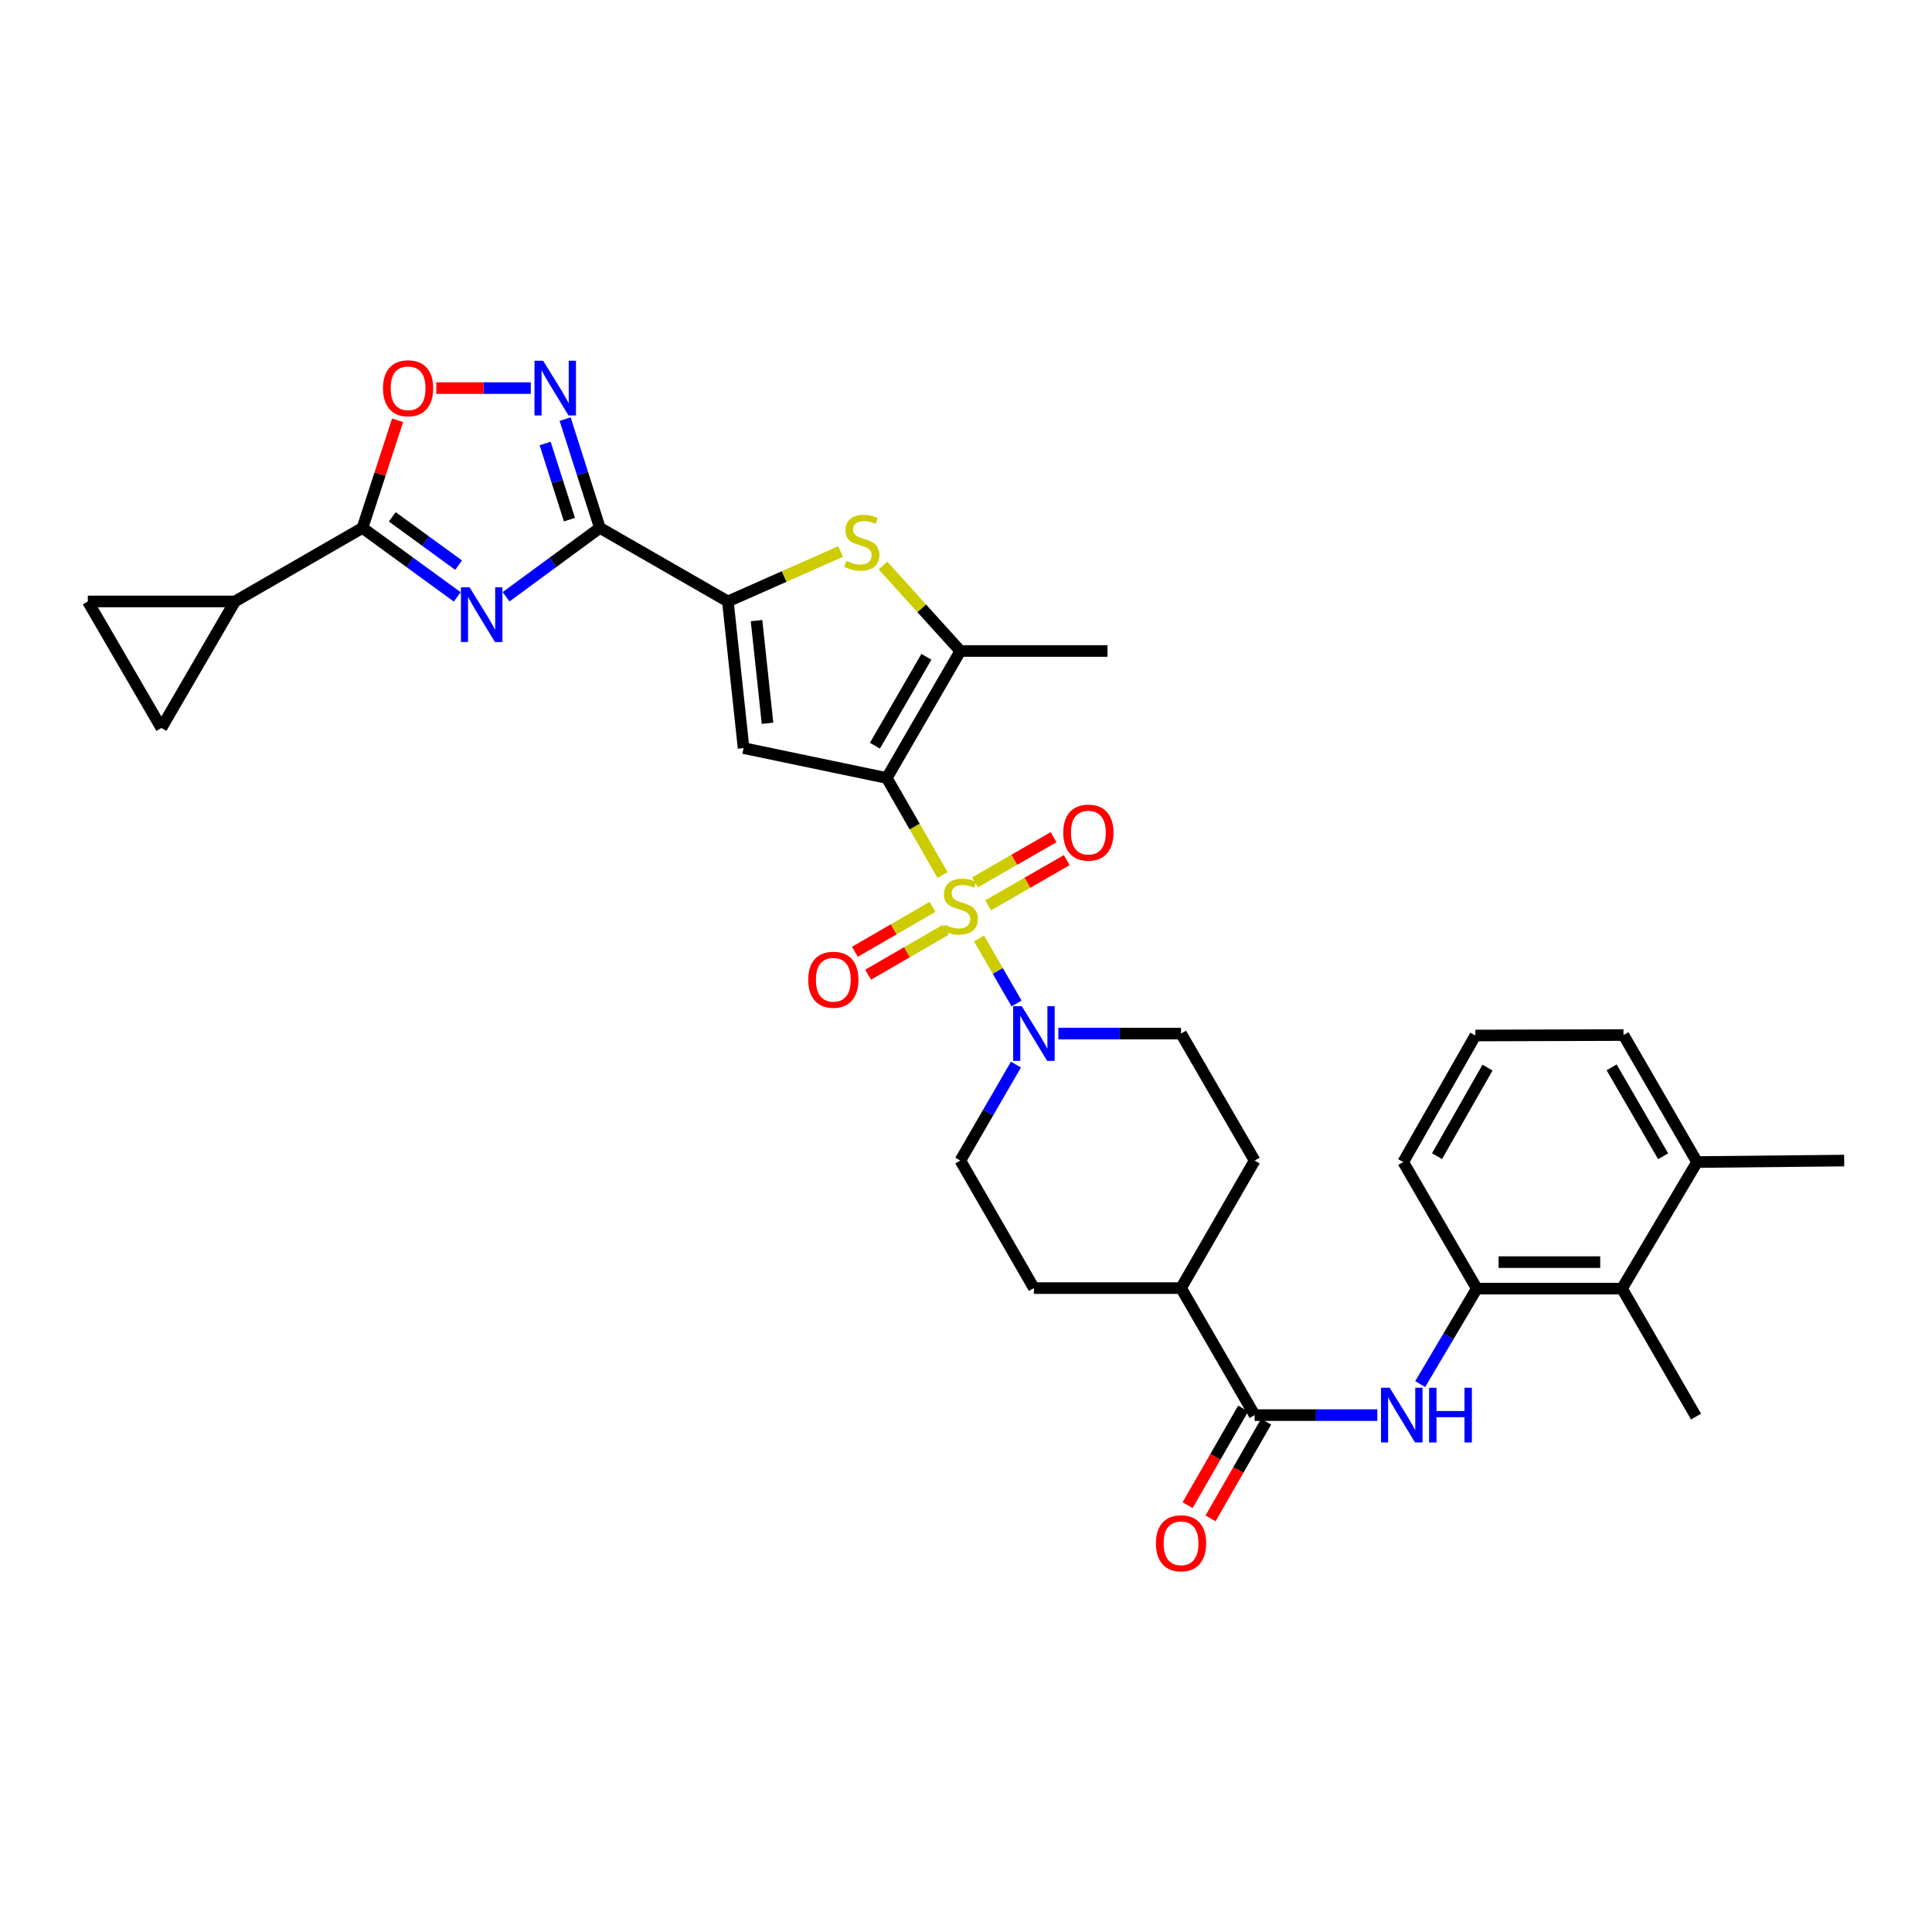 <?xml version='1.0' encoding='iso-8859-1'?>
<svg version='1.1' baseProfile='full'
              xmlns='http://www.w3.org/2000/svg'
                      xmlns:rdkit='http://www.rdkit.org/xml'
                      xmlns:xlink='http://www.w3.org/1999/xlink'
                  xml:space='preserve'
width='1000px' height='1000px' viewBox='0 0 1000 1000'>
<!-- END OF HEADER -->
<rect style='opacity:1.0;fill:#FFFFFF;stroke:none' width='1000' height='1000' x='0' y='0'> </rect>
<path class='bond-0' d='M 487.859,452.928 L 473.427,427.811' style='fill:none;fill-rule:evenodd;stroke:#CCCC00;stroke-width:6px;stroke-linecap:butt;stroke-linejoin:miter;stroke-opacity:1' />
<path class='bond-0' d='M 473.427,427.811 L 458.994,402.695' style='fill:none;fill-rule:evenodd;stroke:#000000;stroke-width:6px;stroke-linecap:butt;stroke-linejoin:miter;stroke-opacity:1' />
<path class='bond-9' d='M 506.755,485.744 L 516.461,502.567' style='fill:none;fill-rule:evenodd;stroke:#CCCC00;stroke-width:6px;stroke-linecap:butt;stroke-linejoin:miter;stroke-opacity:1' />
<path class='bond-9' d='M 516.461,502.567 L 526.166,519.39' style='fill:none;fill-rule:evenodd;stroke:#0000FF;stroke-width:6px;stroke-linecap:butt;stroke-linejoin:miter;stroke-opacity:1' />
<path class='bond-17' d='M 482.661,469.391 L 462.572,481.025' style='fill:none;fill-rule:evenodd;stroke:#CCCC00;stroke-width:6px;stroke-linecap:butt;stroke-linejoin:miter;stroke-opacity:1' />
<path class='bond-17' d='M 462.572,481.025 L 442.484,492.658' style='fill:none;fill-rule:evenodd;stroke:#FF0000;stroke-width:6px;stroke-linecap:butt;stroke-linejoin:miter;stroke-opacity:1' />
<path class='bond-17' d='M 489.523,481.241 L 469.435,492.875' style='fill:none;fill-rule:evenodd;stroke:#CCCC00;stroke-width:6px;stroke-linecap:butt;stroke-linejoin:miter;stroke-opacity:1' />
<path class='bond-17' d='M 469.435,492.875 L 449.346,504.508' style='fill:none;fill-rule:evenodd;stroke:#FF0000;stroke-width:6px;stroke-linecap:butt;stroke-linejoin:miter;stroke-opacity:1' />
<path class='bond-18' d='M 511.473,468.58 L 531.816,456.892' style='fill:none;fill-rule:evenodd;stroke:#CCCC00;stroke-width:6px;stroke-linecap:butt;stroke-linejoin:miter;stroke-opacity:1' />
<path class='bond-18' d='M 531.816,456.892 L 552.159,445.204' style='fill:none;fill-rule:evenodd;stroke:#FF0000;stroke-width:6px;stroke-linecap:butt;stroke-linejoin:miter;stroke-opacity:1' />
<path class='bond-18' d='M 504.651,456.707 L 524.994,445.018' style='fill:none;fill-rule:evenodd;stroke:#CCCC00;stroke-width:6px;stroke-linecap:butt;stroke-linejoin:miter;stroke-opacity:1' />
<path class='bond-18' d='M 524.994,445.018 L 545.337,433.33' style='fill:none;fill-rule:evenodd;stroke:#FF0000;stroke-width:6px;stroke-linecap:butt;stroke-linejoin:miter;stroke-opacity:1' />
<path class='bond-3' d='M 458.994,402.695 L 384.873,387.214' style='fill:none;fill-rule:evenodd;stroke:#000000;stroke-width:6px;stroke-linecap:butt;stroke-linejoin:miter;stroke-opacity:1' />
<path class='bond-5' d='M 458.994,402.695 L 497.071,336.957' style='fill:none;fill-rule:evenodd;stroke:#000000;stroke-width:6px;stroke-linecap:butt;stroke-linejoin:miter;stroke-opacity:1' />
<path class='bond-5' d='M 452.856,385.971 L 479.51,339.954' style='fill:none;fill-rule:evenodd;stroke:#000000;stroke-width:6px;stroke-linecap:butt;stroke-linejoin:miter;stroke-opacity:1' />
<path class='bond-1' d='M 261.956,308.883 L 286.22,291.059' style='fill:none;fill-rule:evenodd;stroke:#0000FF;stroke-width:6px;stroke-linecap:butt;stroke-linejoin:miter;stroke-opacity:1' />
<path class='bond-1' d='M 286.22,291.059 L 310.484,273.235' style='fill:none;fill-rule:evenodd;stroke:#000000;stroke-width:6px;stroke-linecap:butt;stroke-linejoin:miter;stroke-opacity:1' />
<path class='bond-6' d='M 236.67,308.954 L 212.149,291.094' style='fill:none;fill-rule:evenodd;stroke:#0000FF;stroke-width:6px;stroke-linecap:butt;stroke-linejoin:miter;stroke-opacity:1' />
<path class='bond-6' d='M 212.149,291.094 L 187.627,273.235' style='fill:none;fill-rule:evenodd;stroke:#000000;stroke-width:6px;stroke-linecap:butt;stroke-linejoin:miter;stroke-opacity:1' />
<path class='bond-6' d='M 237.376,292.527 L 220.211,280.025' style='fill:none;fill-rule:evenodd;stroke:#0000FF;stroke-width:6px;stroke-linecap:butt;stroke-linejoin:miter;stroke-opacity:1' />
<path class='bond-6' d='M 220.211,280.025 L 203.046,267.523' style='fill:none;fill-rule:evenodd;stroke:#000000;stroke-width:6px;stroke-linecap:butt;stroke-linejoin:miter;stroke-opacity:1' />
<path class='bond-2' d='M 310.484,273.235 L 376.747,311.304' style='fill:none;fill-rule:evenodd;stroke:#000000;stroke-width:6px;stroke-linecap:butt;stroke-linejoin:miter;stroke-opacity:1' />
<path class='bond-8' d='M 310.484,273.235 L 301.499,245.086' style='fill:none;fill-rule:evenodd;stroke:#000000;stroke-width:6px;stroke-linecap:butt;stroke-linejoin:miter;stroke-opacity:1' />
<path class='bond-8' d='M 301.499,245.086 L 292.513,216.937' style='fill:none;fill-rule:evenodd;stroke:#0000FF;stroke-width:6px;stroke-linecap:butt;stroke-linejoin:miter;stroke-opacity:1' />
<path class='bond-8' d='M 294.743,268.954 L 288.454,249.25' style='fill:none;fill-rule:evenodd;stroke:#000000;stroke-width:6px;stroke-linecap:butt;stroke-linejoin:miter;stroke-opacity:1' />
<path class='bond-8' d='M 288.454,249.25 L 282.164,229.546' style='fill:none;fill-rule:evenodd;stroke:#0000FF;stroke-width:6px;stroke-linecap:butt;stroke-linejoin:miter;stroke-opacity:1' />
<path class='bond-4' d='M 384.873,387.214 L 376.747,311.304' style='fill:none;fill-rule:evenodd;stroke:#000000;stroke-width:6px;stroke-linecap:butt;stroke-linejoin:miter;stroke-opacity:1' />
<path class='bond-4' d='M 397.27,374.37 L 391.582,321.233' style='fill:none;fill-rule:evenodd;stroke:#000000;stroke-width:6px;stroke-linecap:butt;stroke-linejoin:miter;stroke-opacity:1' />
<path class='bond-34' d='M 376.747,311.304 L 405.913,298.386' style='fill:none;fill-rule:evenodd;stroke:#000000;stroke-width:6px;stroke-linecap:butt;stroke-linejoin:miter;stroke-opacity:1' />
<path class='bond-34' d='M 405.913,298.386 L 435.079,285.468' style='fill:none;fill-rule:evenodd;stroke:#CCCC00;stroke-width:6px;stroke-linecap:butt;stroke-linejoin:miter;stroke-opacity:1' />
<path class='bond-7' d='M 497.071,336.957 L 477.053,314.846' style='fill:none;fill-rule:evenodd;stroke:#000000;stroke-width:6px;stroke-linecap:butt;stroke-linejoin:miter;stroke-opacity:1' />
<path class='bond-7' d='M 477.053,314.846 L 457.034,292.735' style='fill:none;fill-rule:evenodd;stroke:#CCCC00;stroke-width:6px;stroke-linecap:butt;stroke-linejoin:miter;stroke-opacity:1' />
<path class='bond-27' d='M 497.071,336.957 L 573.239,336.957' style='fill:none;fill-rule:evenodd;stroke:#000000;stroke-width:6px;stroke-linecap:butt;stroke-linejoin:miter;stroke-opacity:1' />
<path class='bond-13' d='M 187.627,273.235 L 121.608,311.304' style='fill:none;fill-rule:evenodd;stroke:#000000;stroke-width:6px;stroke-linecap:butt;stroke-linejoin:miter;stroke-opacity:1' />
<path class='bond-35' d='M 187.627,273.235 L 196.713,245.388' style='fill:none;fill-rule:evenodd;stroke:#000000;stroke-width:6px;stroke-linecap:butt;stroke-linejoin:miter;stroke-opacity:1' />
<path class='bond-35' d='M 196.713,245.388 L 205.798,217.541' style='fill:none;fill-rule:evenodd;stroke:#FF0000;stroke-width:6px;stroke-linecap:butt;stroke-linejoin:miter;stroke-opacity:1' />
<path class='bond-10' d='M 274.744,200.878 L 250.283,200.878' style='fill:none;fill-rule:evenodd;stroke:#0000FF;stroke-width:6px;stroke-linecap:butt;stroke-linejoin:miter;stroke-opacity:1' />
<path class='bond-10' d='M 250.283,200.878 L 225.822,200.878' style='fill:none;fill-rule:evenodd;stroke:#FF0000;stroke-width:6px;stroke-linecap:butt;stroke-linejoin:miter;stroke-opacity:1' />
<path class='bond-21' d='M 525.852,551.03 L 511.461,575.869' style='fill:none;fill-rule:evenodd;stroke:#0000FF;stroke-width:6px;stroke-linecap:butt;stroke-linejoin:miter;stroke-opacity:1' />
<path class='bond-21' d='M 511.461,575.869 L 497.071,600.709' style='fill:none;fill-rule:evenodd;stroke:#000000;stroke-width:6px;stroke-linecap:butt;stroke-linejoin:miter;stroke-opacity:1' />
<path class='bond-22' d='M 547.799,534.97 L 579.554,534.97' style='fill:none;fill-rule:evenodd;stroke:#0000FF;stroke-width:6px;stroke-linecap:butt;stroke-linejoin:miter;stroke-opacity:1' />
<path class='bond-22' d='M 579.554,534.97 L 611.308,534.97' style='fill:none;fill-rule:evenodd;stroke:#000000;stroke-width:6px;stroke-linecap:butt;stroke-linejoin:miter;stroke-opacity:1' />
<path class='bond-11' d='M 649.393,732.459 L 611.308,666.721' style='fill:none;fill-rule:evenodd;stroke:#000000;stroke-width:6px;stroke-linecap:butt;stroke-linejoin:miter;stroke-opacity:1' />
<path class='bond-12' d='M 649.393,732.459 L 681.151,732.459' style='fill:none;fill-rule:evenodd;stroke:#000000;stroke-width:6px;stroke-linecap:butt;stroke-linejoin:miter;stroke-opacity:1' />
<path class='bond-12' d='M 681.151,732.459 L 712.909,732.459' style='fill:none;fill-rule:evenodd;stroke:#0000FF;stroke-width:6px;stroke-linecap:butt;stroke-linejoin:miter;stroke-opacity:1' />
<path class='bond-23' d='M 643.456,729.047 L 629.078,754.063' style='fill:none;fill-rule:evenodd;stroke:#000000;stroke-width:6px;stroke-linecap:butt;stroke-linejoin:miter;stroke-opacity:1' />
<path class='bond-23' d='M 629.078,754.063 L 614.701,779.08' style='fill:none;fill-rule:evenodd;stroke:#FF0000;stroke-width:6px;stroke-linecap:butt;stroke-linejoin:miter;stroke-opacity:1' />
<path class='bond-23' d='M 655.329,735.871 L 640.951,760.887' style='fill:none;fill-rule:evenodd;stroke:#000000;stroke-width:6px;stroke-linecap:butt;stroke-linejoin:miter;stroke-opacity:1' />
<path class='bond-23' d='M 640.951,760.887 L 626.573,785.903' style='fill:none;fill-rule:evenodd;stroke:#FF0000;stroke-width:6px;stroke-linecap:butt;stroke-linejoin:miter;stroke-opacity:1' />
<path class='bond-14' d='M 735.08,716.396 L 749.735,691.684' style='fill:none;fill-rule:evenodd;stroke:#0000FF;stroke-width:6px;stroke-linecap:butt;stroke-linejoin:miter;stroke-opacity:1' />
<path class='bond-14' d='M 749.735,691.684 L 764.391,666.972' style='fill:none;fill-rule:evenodd;stroke:#000000;stroke-width:6px;stroke-linecap:butt;stroke-linejoin:miter;stroke-opacity:1' />
<path class='bond-15' d='M 121.608,311.304 L 45.455,311.304' style='fill:none;fill-rule:evenodd;stroke:#000000;stroke-width:6px;stroke-linecap:butt;stroke-linejoin:miter;stroke-opacity:1' />
<path class='bond-16' d='M 121.608,311.304 L 83.539,376.806' style='fill:none;fill-rule:evenodd;stroke:#000000;stroke-width:6px;stroke-linecap:butt;stroke-linejoin:miter;stroke-opacity:1' />
<path class='bond-19' d='M 764.391,666.972 L 839.547,666.972' style='fill:none;fill-rule:evenodd;stroke:#000000;stroke-width:6px;stroke-linecap:butt;stroke-linejoin:miter;stroke-opacity:1' />
<path class='bond-19' d='M 775.664,653.278 L 828.274,653.278' style='fill:none;fill-rule:evenodd;stroke:#000000;stroke-width:6px;stroke-linecap:butt;stroke-linejoin:miter;stroke-opacity:1' />
<path class='bond-28' d='M 764.391,666.972 L 726.307,601.477' style='fill:none;fill-rule:evenodd;stroke:#000000;stroke-width:6px;stroke-linecap:butt;stroke-linejoin:miter;stroke-opacity:1' />
<path class='bond-36' d='M 45.455,311.304 L 83.539,376.806' style='fill:none;fill-rule:evenodd;stroke:#000000;stroke-width:6px;stroke-linecap:butt;stroke-linejoin:miter;stroke-opacity:1' />
<path class='bond-24' d='M 839.547,666.972 L 878.392,601.477' style='fill:none;fill-rule:evenodd;stroke:#000000;stroke-width:6px;stroke-linecap:butt;stroke-linejoin:miter;stroke-opacity:1' />
<path class='bond-30' d='M 839.547,666.972 L 877.867,733.22' style='fill:none;fill-rule:evenodd;stroke:#000000;stroke-width:6px;stroke-linecap:butt;stroke-linejoin:miter;stroke-opacity:1' />
<path class='bond-20' d='M 611.308,666.721 L 649.393,600.709' style='fill:none;fill-rule:evenodd;stroke:#000000;stroke-width:6px;stroke-linecap:butt;stroke-linejoin:miter;stroke-opacity:1' />
<path class='bond-33' d='M 611.308,666.721 L 535.155,666.721' style='fill:none;fill-rule:evenodd;stroke:#000000;stroke-width:6px;stroke-linecap:butt;stroke-linejoin:miter;stroke-opacity:1' />
<path class='bond-25' d='M 497.071,600.709 L 535.155,666.721' style='fill:none;fill-rule:evenodd;stroke:#000000;stroke-width:6px;stroke-linecap:butt;stroke-linejoin:miter;stroke-opacity:1' />
<path class='bond-26' d='M 611.308,534.97 L 649.393,600.709' style='fill:none;fill-rule:evenodd;stroke:#000000;stroke-width:6px;stroke-linecap:butt;stroke-linejoin:miter;stroke-opacity:1' />
<path class='bond-32' d='M 878.392,601.477 L 954.545,600.709' style='fill:none;fill-rule:evenodd;stroke:#000000;stroke-width:6px;stroke-linecap:butt;stroke-linejoin:miter;stroke-opacity:1' />
<path class='bond-37' d='M 878.392,601.477 L 840.316,535.739' style='fill:none;fill-rule:evenodd;stroke:#000000;stroke-width:6px;stroke-linecap:butt;stroke-linejoin:miter;stroke-opacity:1' />
<path class='bond-37' d='M 860.831,598.48 L 834.178,552.463' style='fill:none;fill-rule:evenodd;stroke:#000000;stroke-width:6px;stroke-linecap:butt;stroke-linejoin:miter;stroke-opacity:1' />
<path class='bond-29' d='M 726.307,601.477 L 763.638,535.982' style='fill:none;fill-rule:evenodd;stroke:#000000;stroke-width:6px;stroke-linecap:butt;stroke-linejoin:miter;stroke-opacity:1' />
<path class='bond-29' d='M 743.803,598.434 L 769.935,552.588' style='fill:none;fill-rule:evenodd;stroke:#000000;stroke-width:6px;stroke-linecap:butt;stroke-linejoin:miter;stroke-opacity:1' />
<path class='bond-31' d='M 763.638,535.982 L 840.316,535.739' style='fill:none;fill-rule:evenodd;stroke:#000000;stroke-width:6px;stroke-linecap:butt;stroke-linejoin:miter;stroke-opacity:1' />
<path  class='atom-0' d='M 489.071 478.678
Q 489.391 478.798, 490.711 479.358
Q 492.031 479.918, 493.471 480.278
Q 494.951 480.598, 496.391 480.598
Q 499.071 480.598, 500.631 479.318
Q 502.191 477.998, 502.191 475.718
Q 502.191 474.158, 501.391 473.198
Q 500.631 472.238, 499.431 471.718
Q 498.231 471.198, 496.231 470.598
Q 493.711 469.838, 492.191 469.118
Q 490.711 468.398, 489.631 466.878
Q 488.591 465.358, 488.591 462.798
Q 488.591 459.238, 490.991 457.038
Q 493.431 454.838, 498.231 454.838
Q 501.511 454.838, 505.231 456.398
L 504.311 459.478
Q 500.911 458.078, 498.351 458.078
Q 495.591 458.078, 494.071 459.238
Q 492.551 460.358, 492.591 462.318
Q 492.591 463.838, 493.351 464.758
Q 494.151 465.678, 495.271 466.198
Q 496.431 466.718, 498.351 467.318
Q 500.911 468.118, 502.431 468.918
Q 503.951 469.718, 505.031 471.358
Q 506.151 472.958, 506.151 475.718
Q 506.151 479.638, 503.511 481.758
Q 500.911 483.838, 496.551 483.838
Q 494.031 483.838, 492.111 483.278
Q 490.231 482.758, 487.991 481.838
L 489.071 478.678
' fill='#CCCC00'/>
<path  class='atom-2' d='M 243.058 304.006
L 252.338 319.006
Q 253.258 320.486, 254.738 323.166
Q 256.218 325.846, 256.298 326.006
L 256.298 304.006
L 260.058 304.006
L 260.058 332.326
L 256.178 332.326
L 246.218 315.926
Q 245.058 314.006, 243.818 311.806
Q 242.618 309.606, 242.258 308.926
L 242.258 332.326
L 238.578 332.326
L 238.578 304.006
L 243.058 304.006
' fill='#0000FF'/>
<path  class='atom-8' d='M 438.054 290.327
Q 438.374 290.447, 439.694 291.007
Q 441.014 291.567, 442.454 291.927
Q 443.934 292.247, 445.374 292.247
Q 448.054 292.247, 449.614 290.967
Q 451.174 289.647, 451.174 287.367
Q 451.174 285.807, 450.374 284.847
Q 449.614 283.887, 448.414 283.367
Q 447.214 282.847, 445.214 282.247
Q 442.694 281.487, 441.174 280.767
Q 439.694 280.047, 438.614 278.527
Q 437.574 277.007, 437.574 274.447
Q 437.574 270.887, 439.974 268.687
Q 442.414 266.487, 447.214 266.487
Q 450.494 266.487, 454.214 268.047
L 453.294 271.127
Q 449.894 269.727, 447.334 269.727
Q 444.574 269.727, 443.054 270.887
Q 441.534 272.007, 441.574 273.967
Q 441.574 275.487, 442.334 276.407
Q 443.134 277.327, 444.254 277.847
Q 445.414 278.367, 447.334 278.967
Q 449.894 279.767, 451.414 280.567
Q 452.934 281.367, 454.014 283.007
Q 455.134 284.607, 455.134 287.367
Q 455.134 291.287, 452.494 293.407
Q 449.894 295.487, 445.534 295.487
Q 443.014 295.487, 441.094 294.927
Q 439.214 294.407, 436.974 293.487
L 438.054 290.327
' fill='#CCCC00'/>
<path  class='atom-9' d='M 281.127 186.718
L 290.407 201.718
Q 291.327 203.198, 292.807 205.878
Q 294.287 208.558, 294.367 208.718
L 294.367 186.718
L 298.127 186.718
L 298.127 215.038
L 294.247 215.038
L 284.287 198.638
Q 283.127 196.718, 281.887 194.518
Q 280.687 192.318, 280.327 191.638
L 280.327 215.038
L 276.647 215.038
L 276.647 186.718
L 281.127 186.718
' fill='#0000FF'/>
<path  class='atom-10' d='M 528.895 520.81
L 538.175 535.81
Q 539.095 537.29, 540.575 539.97
Q 542.055 542.65, 542.135 542.81
L 542.135 520.81
L 545.895 520.81
L 545.895 549.13
L 542.015 549.13
L 532.055 532.73
Q 530.895 530.81, 529.655 528.61
Q 528.455 526.41, 528.095 525.73
L 528.095 549.13
L 524.415 549.13
L 524.415 520.81
L 528.895 520.81
' fill='#0000FF'/>
<path  class='atom-11' d='M 198.234 200.958
Q 198.234 194.158, 201.594 190.358
Q 204.954 186.558, 211.234 186.558
Q 217.514 186.558, 220.874 190.358
Q 224.234 194.158, 224.234 200.958
Q 224.234 207.838, 220.834 211.758
Q 217.434 215.638, 211.234 215.638
Q 204.994 215.638, 201.594 211.758
Q 198.234 207.878, 198.234 200.958
M 211.234 212.438
Q 215.554 212.438, 217.874 209.558
Q 220.234 206.638, 220.234 200.958
Q 220.234 195.398, 217.874 192.598
Q 215.554 189.758, 211.234 189.758
Q 206.914 189.758, 204.554 192.558
Q 202.234 195.358, 202.234 200.958
Q 202.234 206.678, 204.554 209.558
Q 206.914 212.438, 211.234 212.438
' fill='#FF0000'/>
<path  class='atom-13' d='M 719.293 718.299
L 728.573 733.299
Q 729.493 734.779, 730.973 737.459
Q 732.453 740.139, 732.533 740.299
L 732.533 718.299
L 736.293 718.299
L 736.293 746.619
L 732.413 746.619
L 722.453 730.219
Q 721.293 728.299, 720.053 726.099
Q 718.853 723.899, 718.493 723.219
L 718.493 746.619
L 714.813 746.619
L 714.813 718.299
L 719.293 718.299
' fill='#0000FF'/>
<path  class='atom-13' d='M 739.693 718.299
L 743.533 718.299
L 743.533 730.339
L 758.013 730.339
L 758.013 718.299
L 761.853 718.299
L 761.853 746.619
L 758.013 746.619
L 758.013 733.539
L 743.533 733.539
L 743.533 746.619
L 739.693 746.619
L 739.693 718.299
' fill='#0000FF'/>
<path  class='atom-18' d='M 418.333 507.107
Q 418.333 500.307, 421.693 496.507
Q 425.053 492.707, 431.333 492.707
Q 437.613 492.707, 440.973 496.507
Q 444.333 500.307, 444.333 507.107
Q 444.333 513.987, 440.933 517.907
Q 437.533 521.787, 431.333 521.787
Q 425.093 521.787, 421.693 517.907
Q 418.333 514.027, 418.333 507.107
M 431.333 518.587
Q 435.653 518.587, 437.973 515.707
Q 440.333 512.787, 440.333 507.107
Q 440.333 501.547, 437.973 498.747
Q 435.653 495.907, 431.333 495.907
Q 427.013 495.907, 424.653 498.707
Q 422.333 501.507, 422.333 507.107
Q 422.333 512.827, 424.653 515.707
Q 427.013 518.587, 431.333 518.587
' fill='#FF0000'/>
<path  class='atom-19' d='M 550.342 430.962
Q 550.342 424.162, 553.702 420.362
Q 557.062 416.562, 563.342 416.562
Q 569.622 416.562, 572.982 420.362
Q 576.342 424.162, 576.342 430.962
Q 576.342 437.842, 572.942 441.762
Q 569.542 445.642, 563.342 445.642
Q 557.102 445.642, 553.702 441.762
Q 550.342 437.882, 550.342 430.962
M 563.342 442.442
Q 567.662 442.442, 569.982 439.562
Q 572.342 436.642, 572.342 430.962
Q 572.342 425.402, 569.982 422.602
Q 567.662 419.762, 563.342 419.762
Q 559.022 419.762, 556.662 422.562
Q 554.342 425.362, 554.342 430.962
Q 554.342 436.682, 556.662 439.562
Q 559.022 442.442, 563.342 442.442
' fill='#FF0000'/>
<path  class='atom-24' d='M 598.308 798.802
Q 598.308 792.002, 601.668 788.202
Q 605.028 784.402, 611.308 784.402
Q 617.588 784.402, 620.948 788.202
Q 624.308 792.002, 624.308 798.802
Q 624.308 805.682, 620.908 809.602
Q 617.508 813.482, 611.308 813.482
Q 605.068 813.482, 601.668 809.602
Q 598.308 805.722, 598.308 798.802
M 611.308 810.282
Q 615.628 810.282, 617.948 807.402
Q 620.308 804.482, 620.308 798.802
Q 620.308 793.242, 617.948 790.442
Q 615.628 787.602, 611.308 787.602
Q 606.988 787.602, 604.628 790.402
Q 602.308 793.202, 602.308 798.802
Q 602.308 804.522, 604.628 807.402
Q 606.988 810.282, 611.308 810.282
' fill='#FF0000'/>
</svg>
